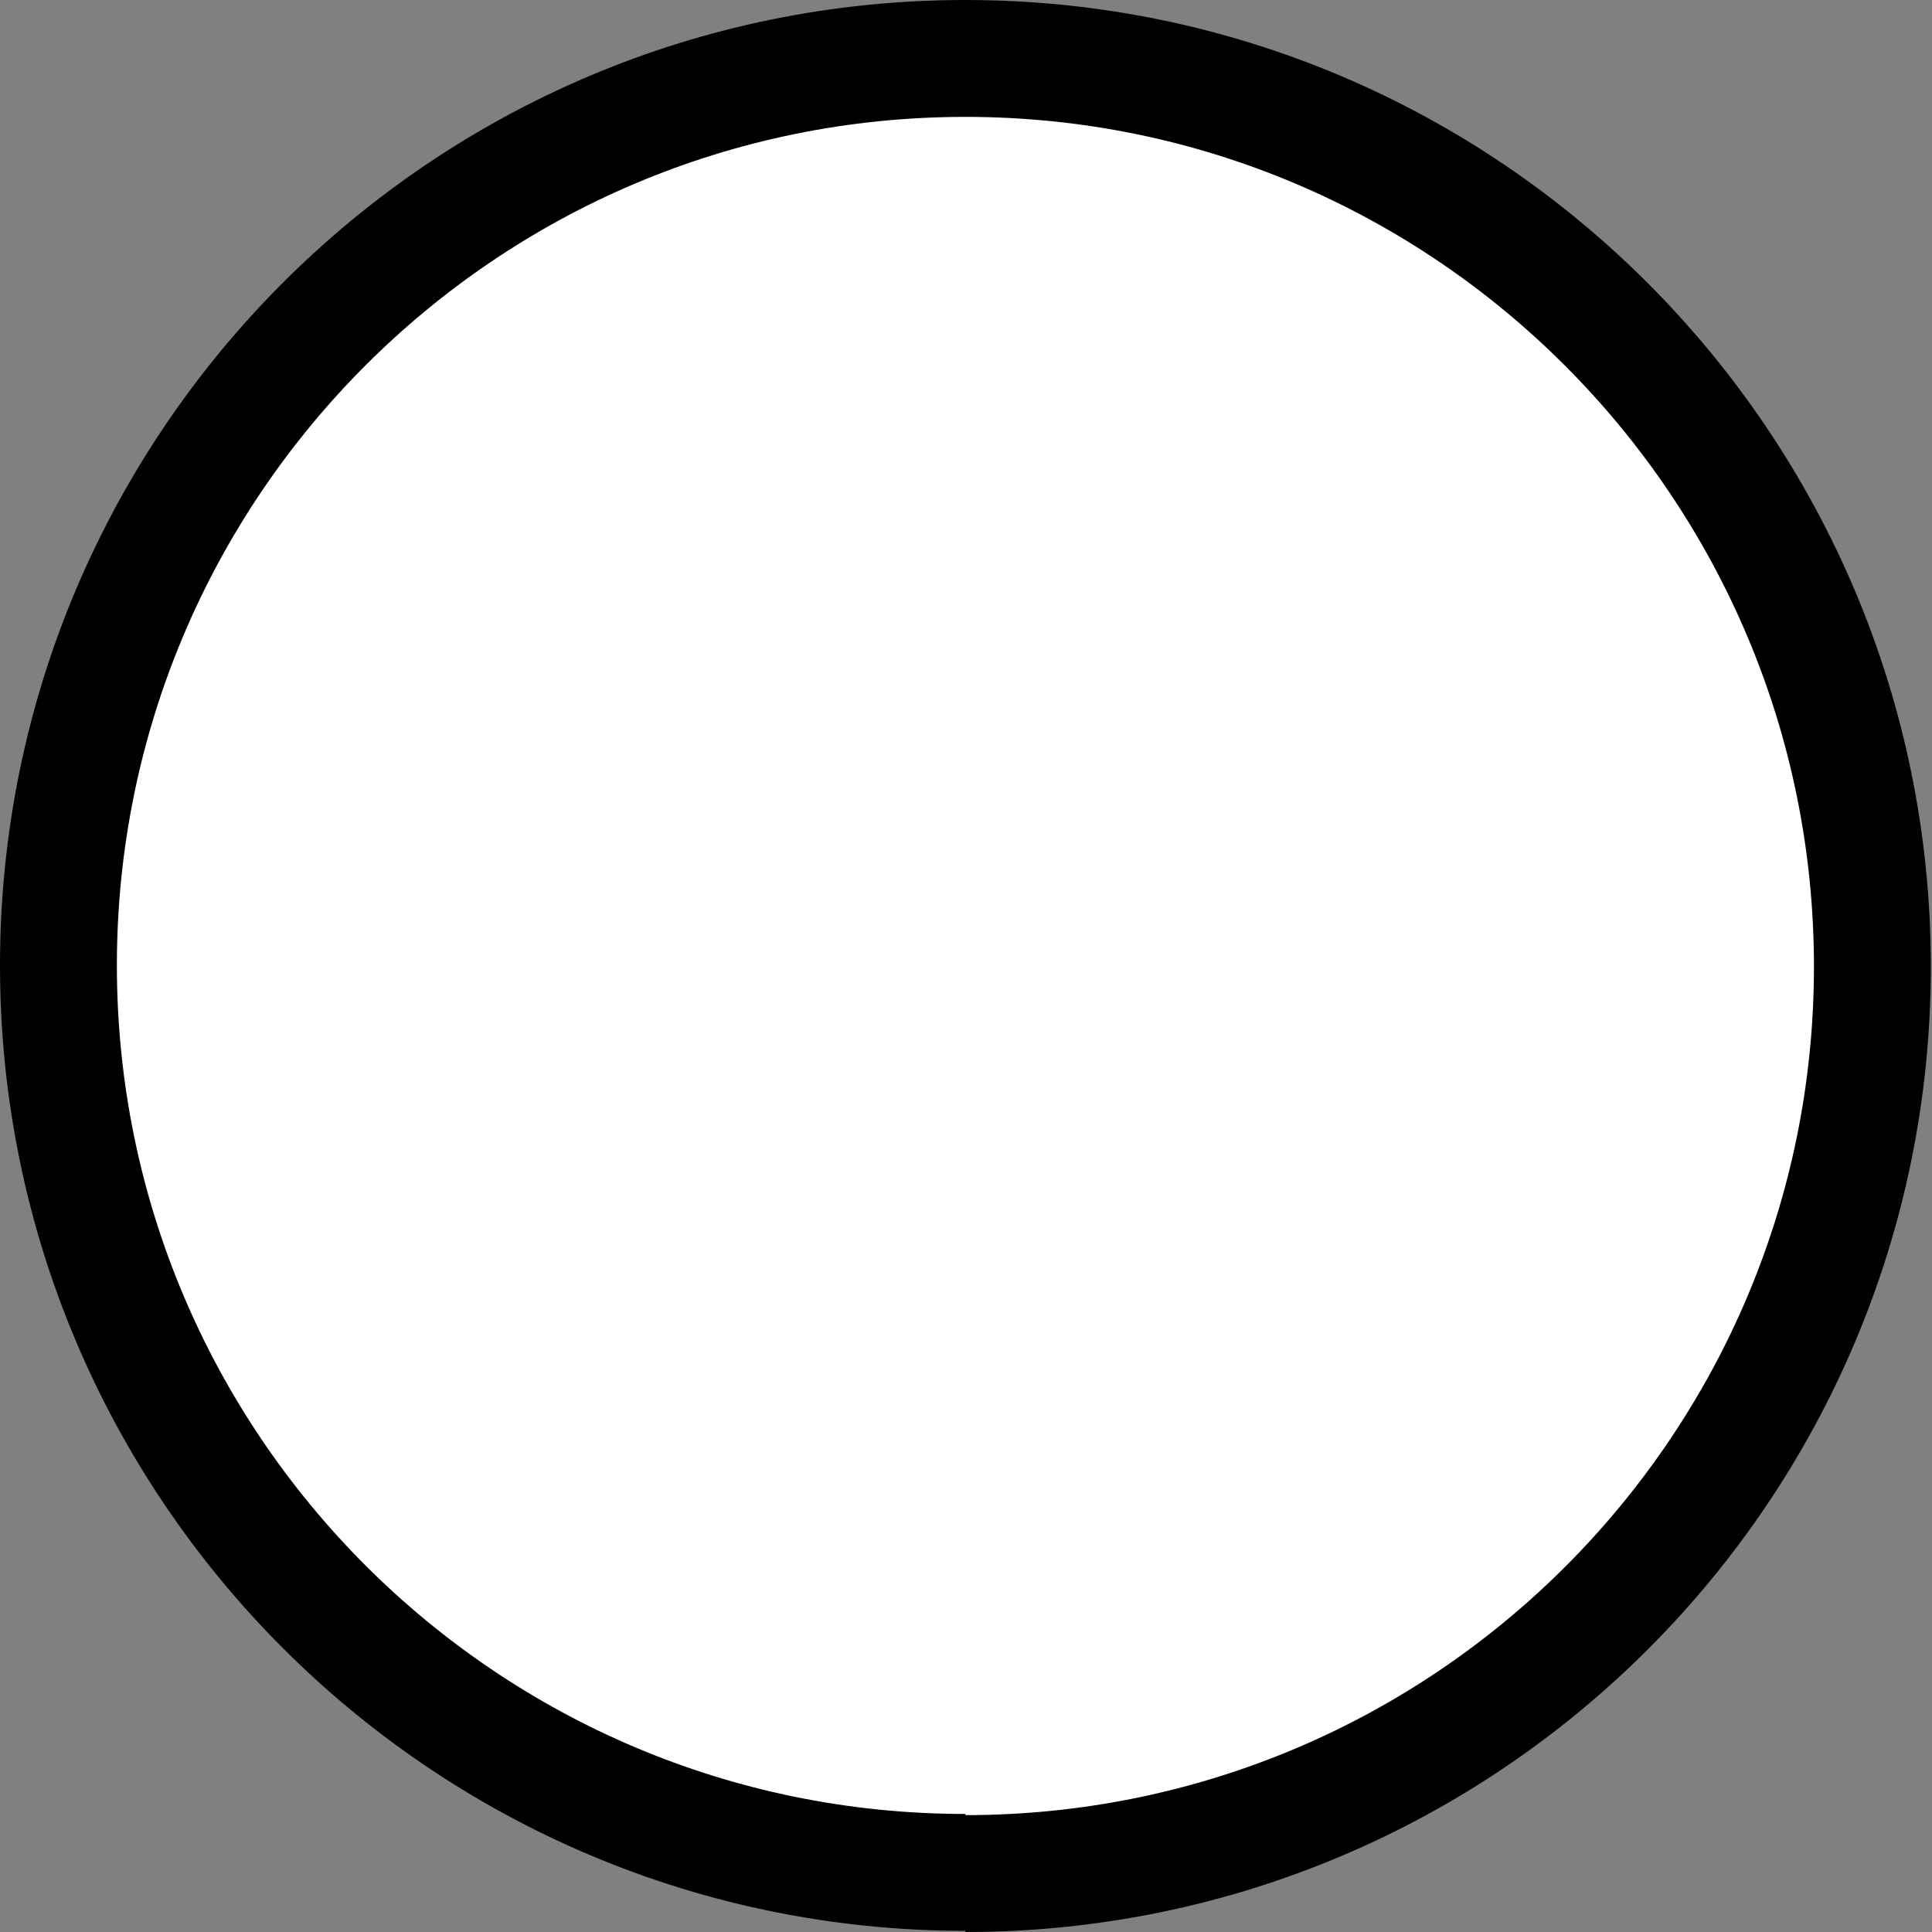 <?xml version="1.0" encoding="UTF-8"?><svg id="Capa_2" xmlns="http://www.w3.org/2000/svg" viewBox="0 0 16.53 16.53"><rect x="0" y="0" width="16.53" height="16.53" fill="#808080" stroke="none"/><defs><style>.cls-1{fill:#fff;stroke:#000;stroke-miterlimit:10;}</style></defs><g id="_x2014_ÎÓÈ_x5F_1"><path class="cls-1" d="M8.26,16.03c4.29,0,7.76-3.48,7.76-7.76S12.55.5,8.26.5.5,3.98.5,8.26s3.47,7.76,7.76,7.76"/></g></svg>